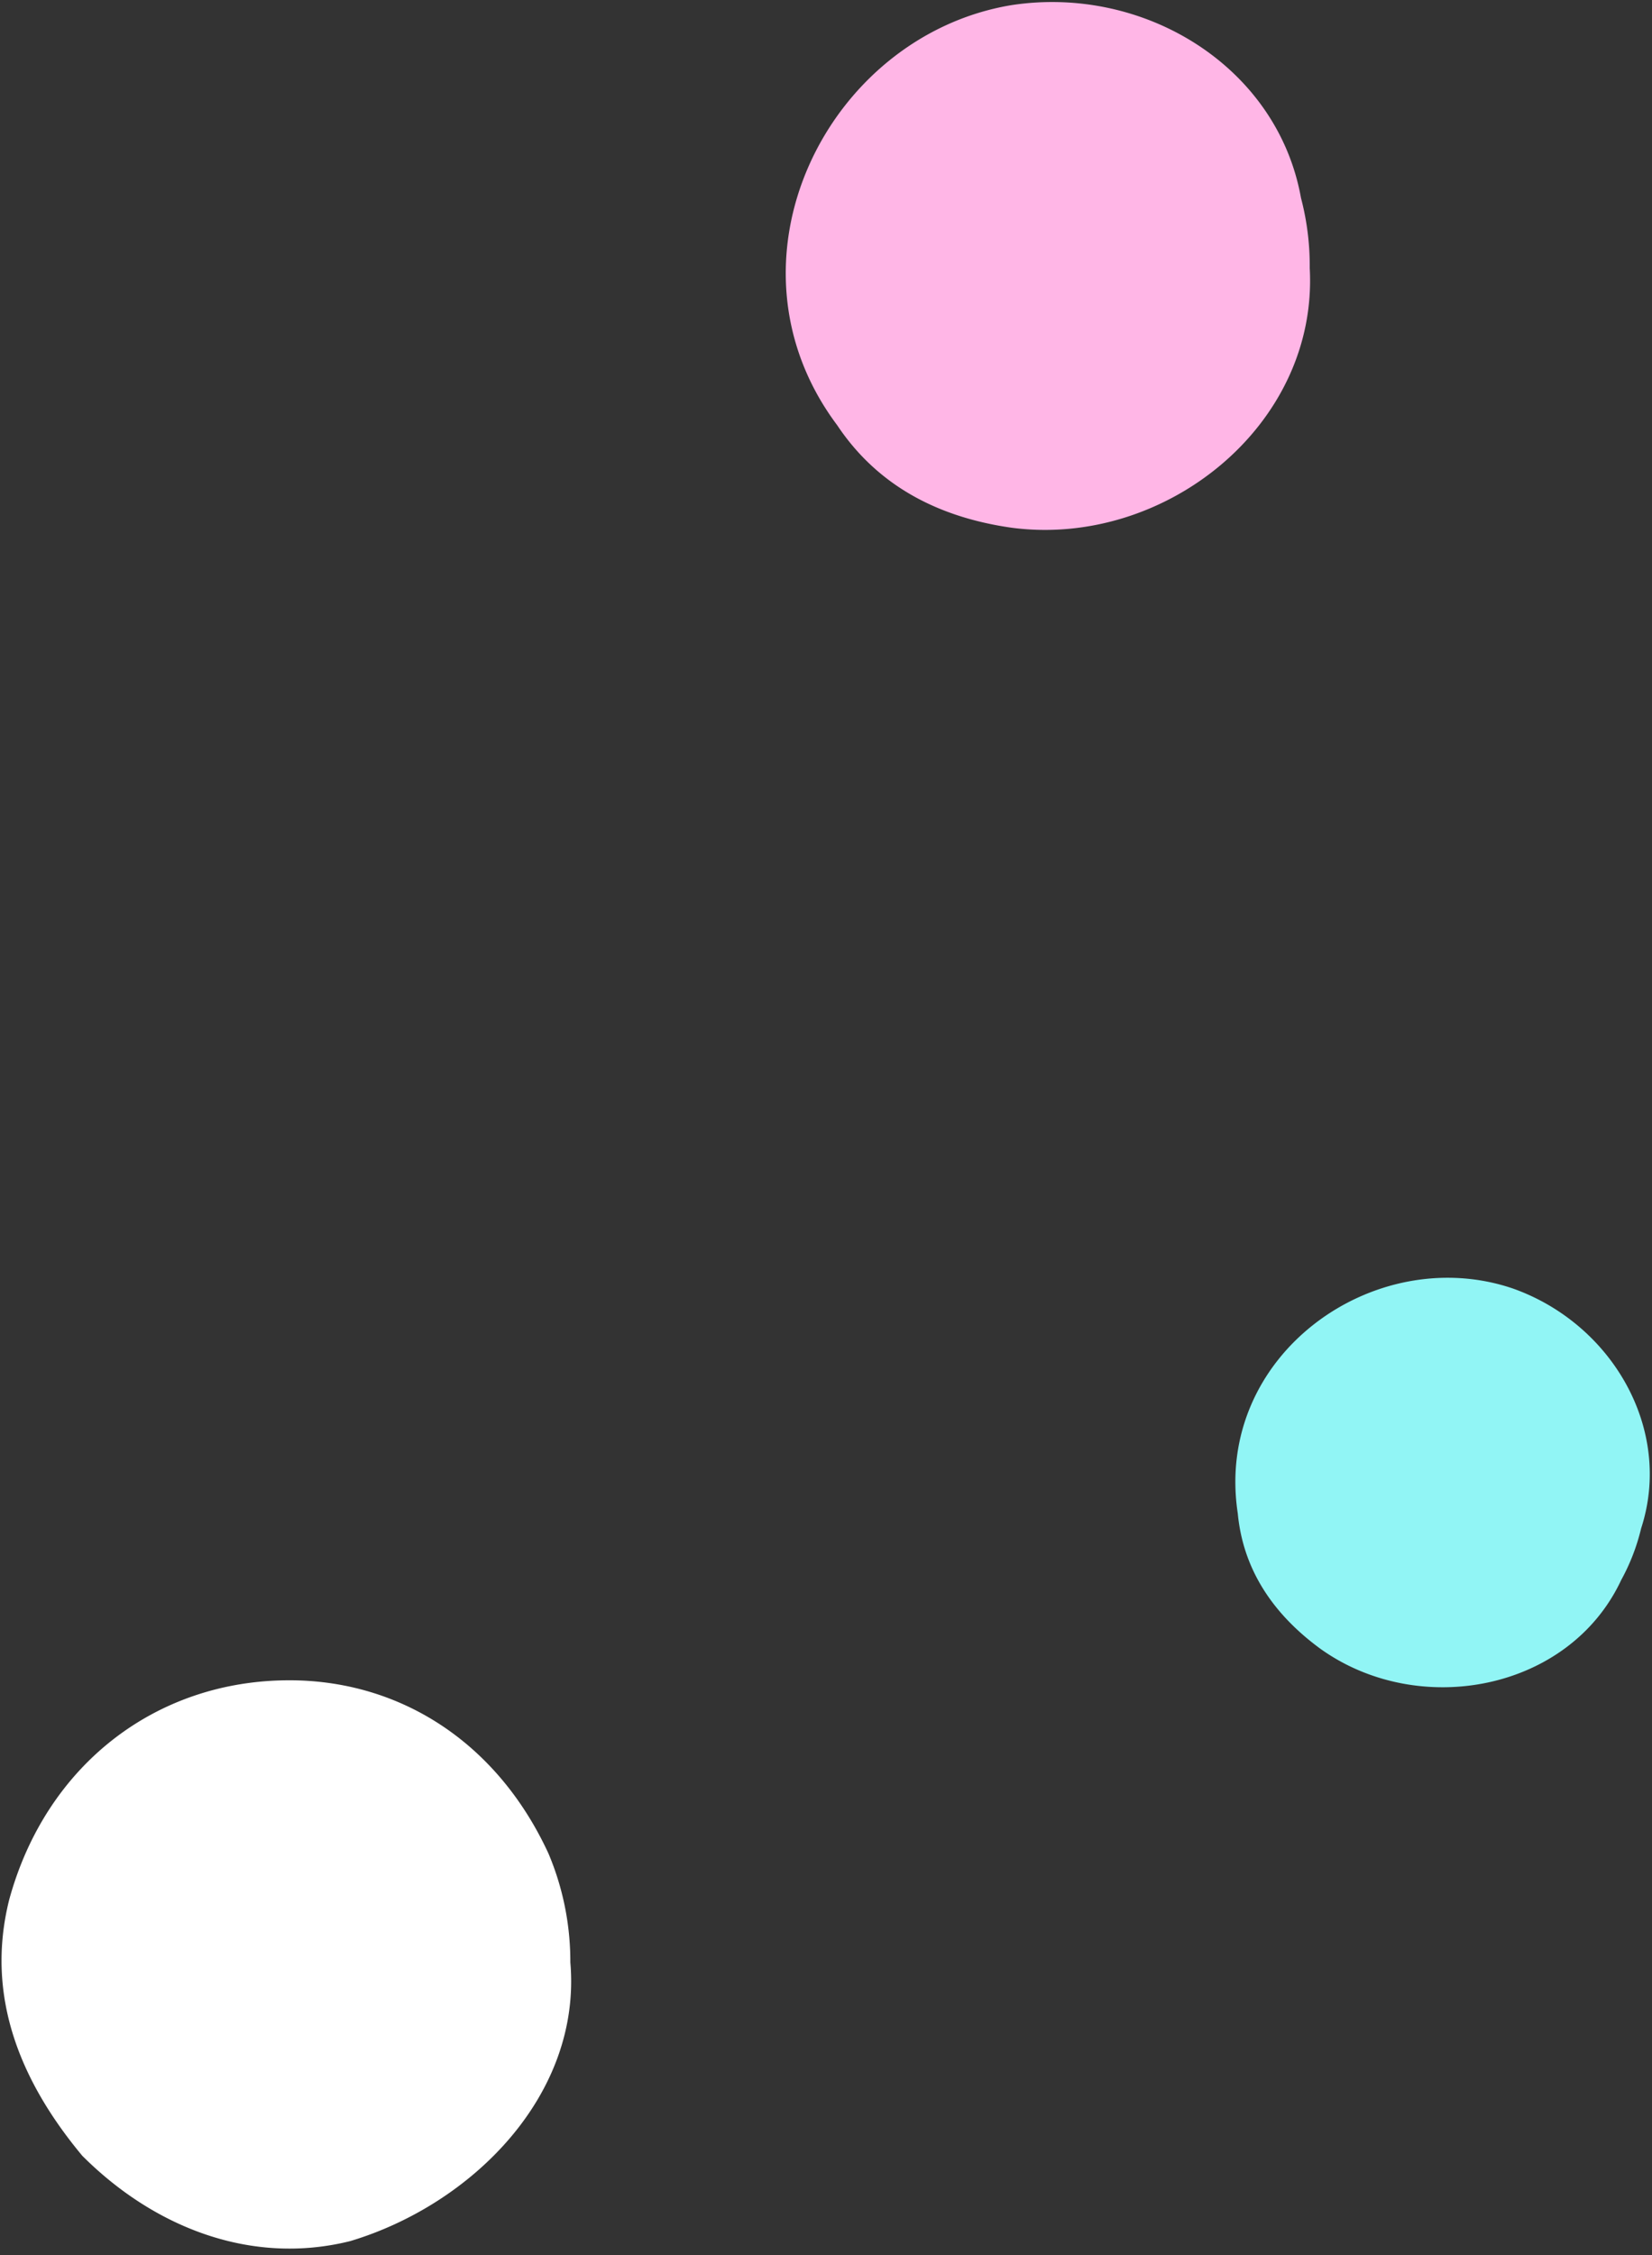 <svg width="228" height="311" fill="none" xmlns="http://www.w3.org/2000/svg"><rect width="100%" height="100%" fill="#333333" stroke="none"/><path d="M223.749 217.906c-7.193 15.36-28.06 19.2-41.607 9.414-6.286-4.634-10.56-10.687-11.313-18.614-3.313-21.84 18.887-37.493 37.967-31.006 13.693 4.846 22.16 19.426 17.7 33.1a28.573 28.573 0 01-2.747 7.106z" fill="#91F5F5"/><path d="M78.715 270.626c1.58 18.273-13.554 33.4-30.367 38.446-13.453 3.36-26.9-1.68-36.993-11.766-8.407-10.087-13.454-21.86-10.087-35.307 5.047-18.493 20.18-30.267 38.673-30.267 15.134 0 28.587 8.407 35.74 23.854a38.244 38.244 0 013.034 15.046v-.006z" fill="#fff"/><path d="M180.761 36.973c1.194 21.673-20 38.627-41.193 35.8-9.893-1.413-18.367-5.653-24.02-14.127C98.594 36.04 114.135 4.953 139.568.713c18.367-2.827 36.74 8.48 39.987 26.587a36.676 36.676 0 011.206 9.673z" fill="#FFB6E6"/></svg>